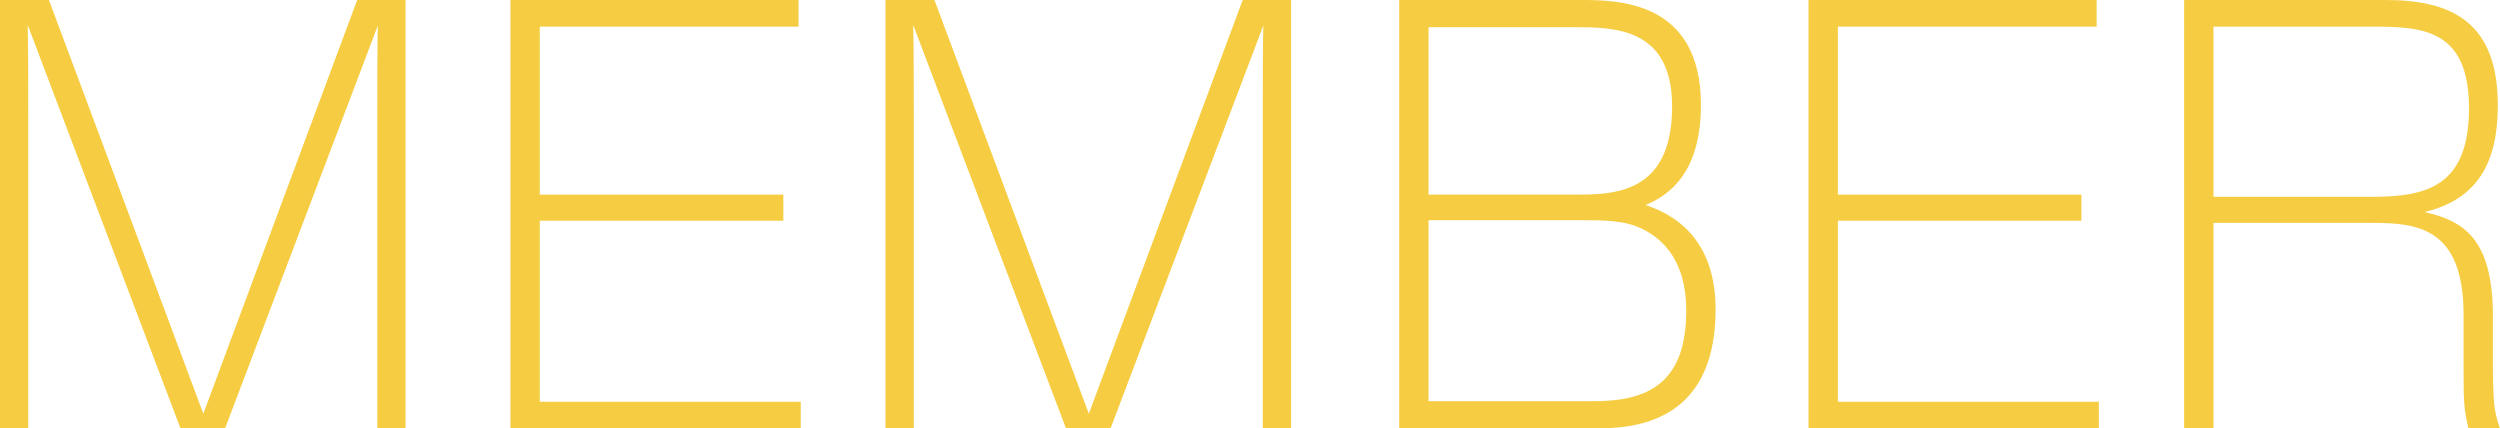 <?xml version="1.0" encoding="iso-8859-1"?>
<!-- Generator: Adobe Illustrator 22.0.0, SVG Export Plug-In . SVG Version: 6.00 Build 0)  -->
<svg version="1.1" id="&#x30EC;&#x30A4;&#x30E4;&#x30FC;_1"
	 xmlns="http://www.w3.org/2000/svg" xmlns:xlink="http://www.w3.org/1999/xlink" x="0px" y="0px" viewBox="0 0 321.931 55.166"
	 style="enable-background:new 0 0 321.931 55.166;" xml:space="preserve">
<g>
	<path style="fill:#F6CD42;" d="M6.301,0l19.882,53.275L45.995,0h6.231v55.166h-3.641V14.981c0-3.92,0-9.521,0.07-11.69
		L28.983,55.166h-5.74L3.57,3.221c0.07,2.8,0.07,8.681,0.07,11.761v40.185H0V0H6.301z"/>
	<path style="fill:#F6CD42;" d="M102.833,0v3.431H69.509v21.632h31.363v3.36H69.509v23.313h33.604v3.431H65.729V0H102.833z"/>
	<path style="fill:#F6CD42;" d="M120.33,0l19.882,53.275L160.024,0h6.23v55.166h-3.641V14.981c0-3.92,0-9.521,0.07-11.69
		l-19.672,51.875h-5.74L117.599,3.221c0.07,2.8,0.07,8.681,0.07,11.761v40.185h-3.641V0H120.33z"/>
	<path style="fill:#F6CD42;" d="M203.49,0c4.691,0,15.542,0,15.542,13.512c0,4.761-1.19,10.501-7.141,12.881
		c2.17,0.771,9.031,3.15,9.031,13.441c0,15.052-11.131,15.332-15.612,15.332h-25.132V0H203.49z M183.958,3.501v21.562h18.762
		c4.971,0,12.602,0,12.602-11.341c0-10.221-7.491-10.221-12.741-10.221H183.958z M183.958,28.354v23.313h21.212
		c7.141,0,11.972-2.381,11.972-11.691c0-6.161-2.801-9.102-5.671-10.501c-2.24-1.12-4.971-1.12-8.051-1.12H183.958z"/>
	<path style="fill:#F6CD42;" d="M269.991,0v3.431h-33.323v21.632h31.363v3.36h-31.363v23.313h33.604v3.431h-37.384V0H269.991z"/>
	<path style="fill:#F6CD42;" d="M307.229,0c8.681,0,14.421,3.011,14.421,13.582c0,7.42-2.66,12.111-9.451,13.721
		c4.971,1.12,8.821,3.36,8.821,13.441v5.461c0,5.601,0.14,6.86,0.91,8.961h-4.06c-0.63-2.66-0.63-3.29-0.63-8.891v-5.741
		c0-11.341-6.09-11.831-11.831-11.831h-20.372v26.463h-3.781V0H307.229z M285.037,3.431v21.912h20.302
		c6.86,0,12.601-1.12,12.601-11.411c0-10.361-6.23-10.501-12.671-10.501H285.037z"/>
</g>
<g>
</g>
<g>
</g>
<g>
</g>
<g>
</g>
<g>
</g>
<g>
</g>
</svg>
